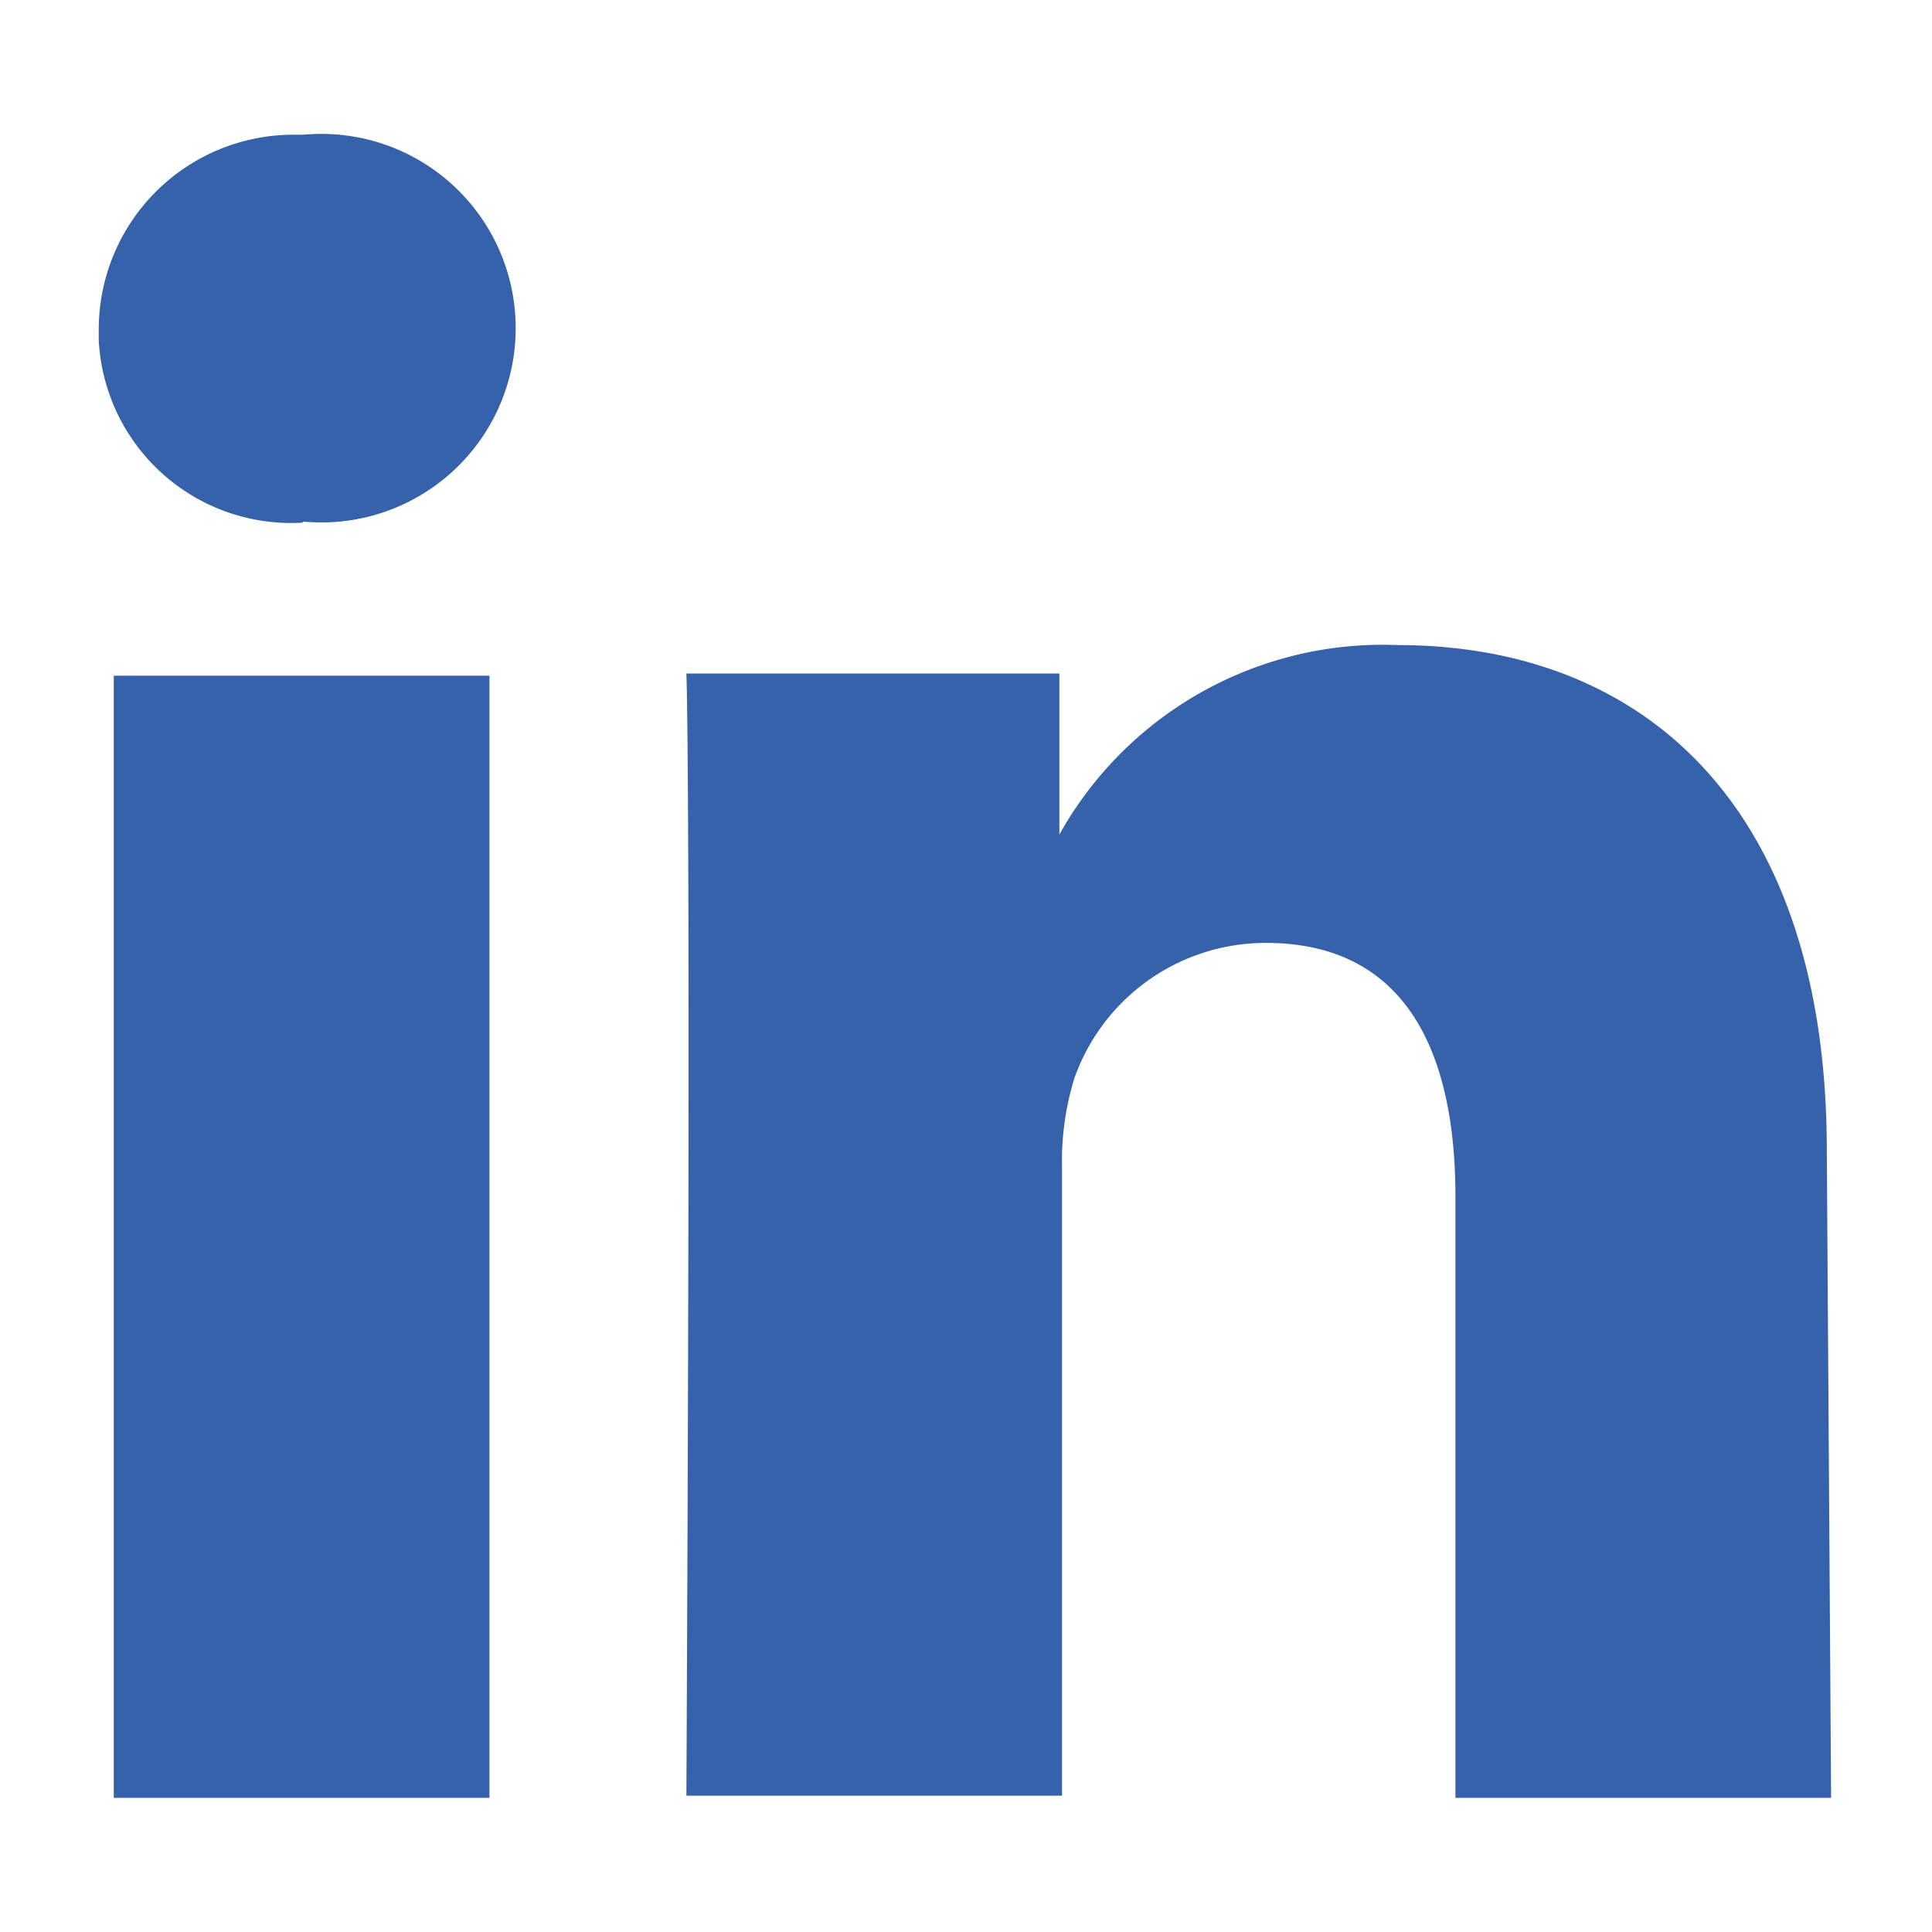 <svg id="Layer_1" data-name="Layer 1" xmlns="http://www.w3.org/2000/svg" width="36" height="36" viewBox="0 0 36 36"><defs><style>.cls-1{fill:#3662ac;}</style></defs><title>Artboard 1</title><path class="cls-1" d="M5.62,9.74h0a3.59,3.59,0,0,1-3.78-3.4q0-.1,0-.21A3.63,3.63,0,0,1,5.47,2.51h.19a3.62,3.62,0,1,1,0,7.21ZM9.12,33.5h-7V12.59h7Zm25,0h-7V22.3c0-2.81-1-4.73-3.53-4.73a3.78,3.78,0,0,0-3.57,2.52,5.24,5.24,0,0,0-.23,1.69V33.46h-7c.09-18.91,0-20.91,0-20.91h6.95v3h0a6.9,6.9,0,0,1,6.3-3.53c4.58,0,8,3,8,9.42Z"/></svg>